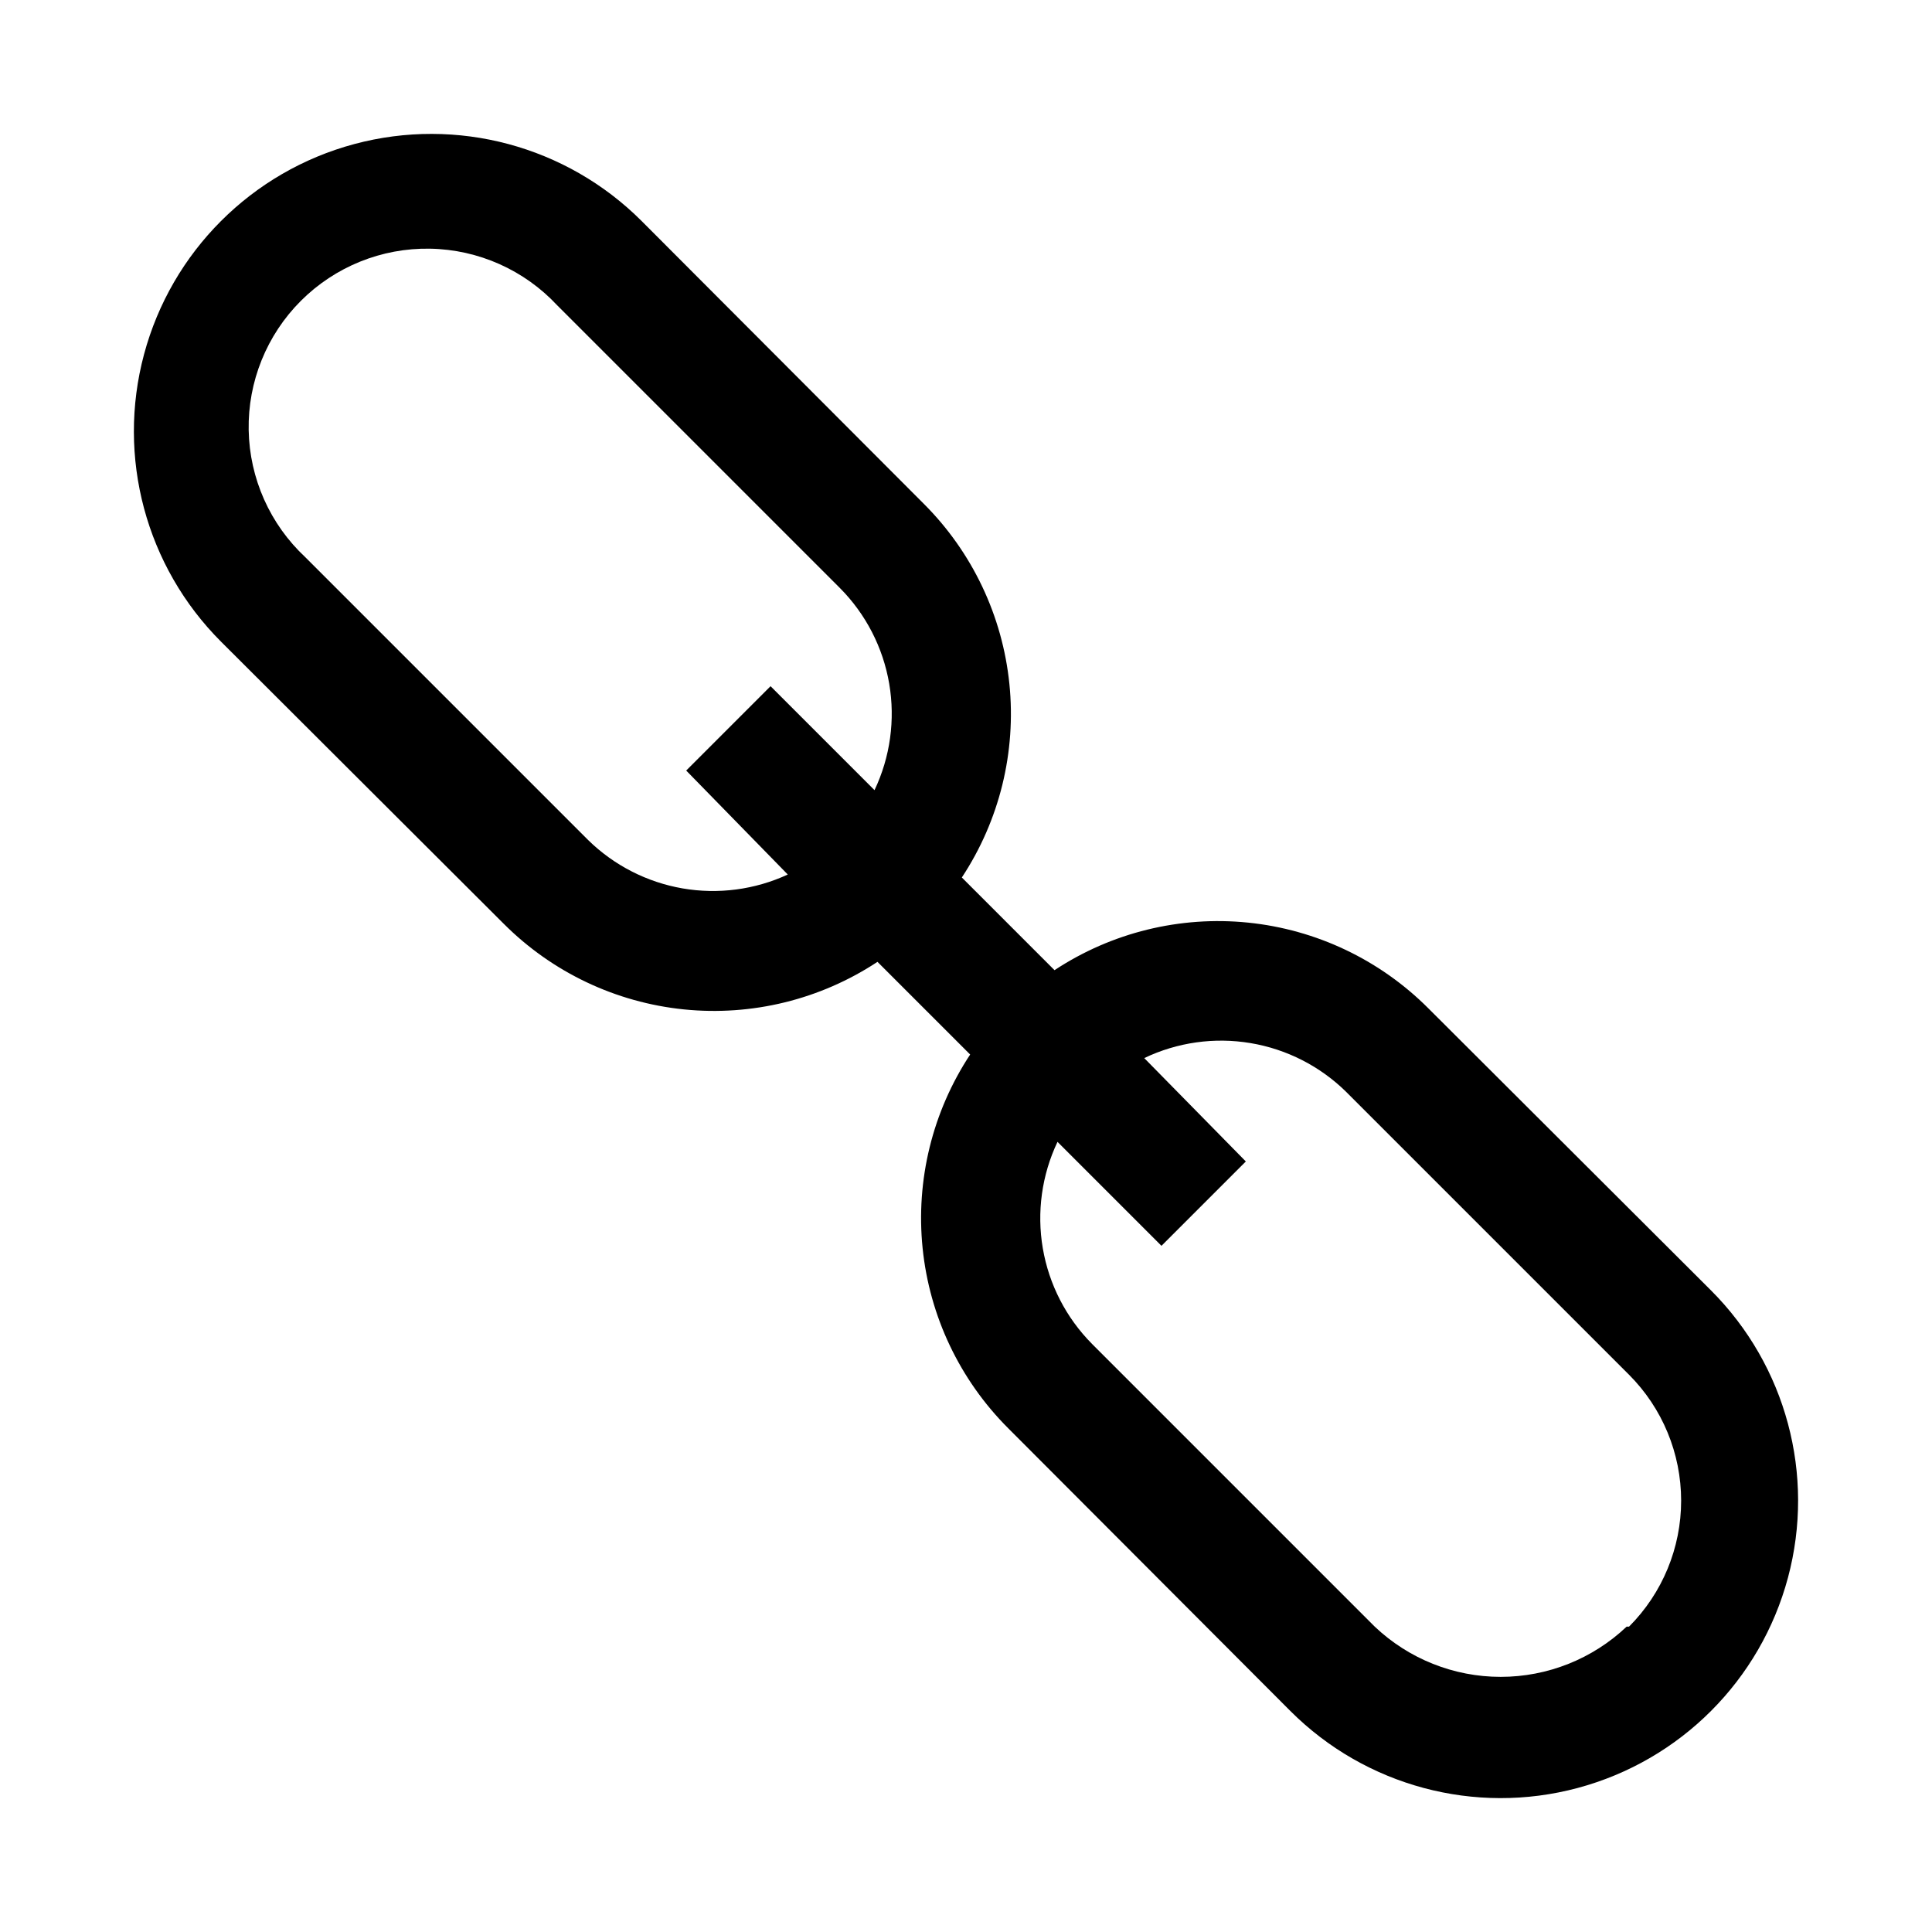<?xml version="1.0" encoding="UTF-8"?>
<!-- Uploaded to: SVG Repo, www.svgrepo.com, Generator: SVG Repo Mixer Tools -->
<svg fill="#000000" width="800px" height="800px" version="1.1" viewBox="144 144 512 512" xmlns="http://www.w3.org/2000/svg">
 <path d="m522.49 411.18c-12.82-12.828-29.676-20.84-47.723-22.676-18.043-1.836-36.168 2.613-51.309 12.602l-24.562-24.562c9.988-15.141 14.438-33.266 12.602-51.309-1.836-18.043-9.844-34.902-22.676-47.719l-74.785-74.945c-19.91-19.91-48.934-27.688-76.133-20.398-27.199 7.289-48.445 28.535-55.734 55.734-7.289 27.199 0.488 56.223 20.398 76.133l74.941 74.785h0.004c12.816 12.832 29.676 20.84 47.719 22.676 18.043 1.836 36.168-2.613 51.309-12.602l24.562 24.562c-9.988 15.141-14.438 33.266-12.602 51.309 1.836 18.047 9.848 34.902 22.676 47.723l74.785 74.941c19.91 19.91 48.934 27.688 76.133 20.398 27.203-7.289 48.445-28.531 55.734-55.734 7.289-27.199-0.488-56.223-20.398-76.133zm-222.62-44.555-74.941-74.941c-9.379-8.738-14.801-20.91-15.027-33.723-0.227-12.812 4.766-25.168 13.828-34.23s21.418-14.055 34.23-13.828c12.812 0.227 24.984 5.648 33.723 15.027l74.941 74.941c6.844 6.898 11.395 15.742 13.027 25.32 1.633 9.578 0.273 19.43-3.894 28.207l-27.551-27.551-22.355 22.355 26.918 27.555c-8.703 4.027-18.422 5.309-27.871 3.68-9.449-1.633-18.18-6.102-25.027-12.812zm275.21 208.45c-9.012 8.547-20.957 13.312-33.379 13.312-12.422 0-24.367-4.766-33.379-13.312l-74.941-74.941v-0.004c-6.844-6.898-11.391-15.738-13.027-25.32-1.633-9.578-0.273-19.43 3.898-28.207l27.551 27.551 22.355-22.355-26.922-27.395c8.762-4.191 18.605-5.578 28.184-3.969 9.578 1.605 18.43 6.125 25.348 12.941l74.941 74.941c8.844 8.855 13.812 20.863 13.812 33.379 0 12.516-4.969 24.52-13.812 33.379z"/>
</svg>